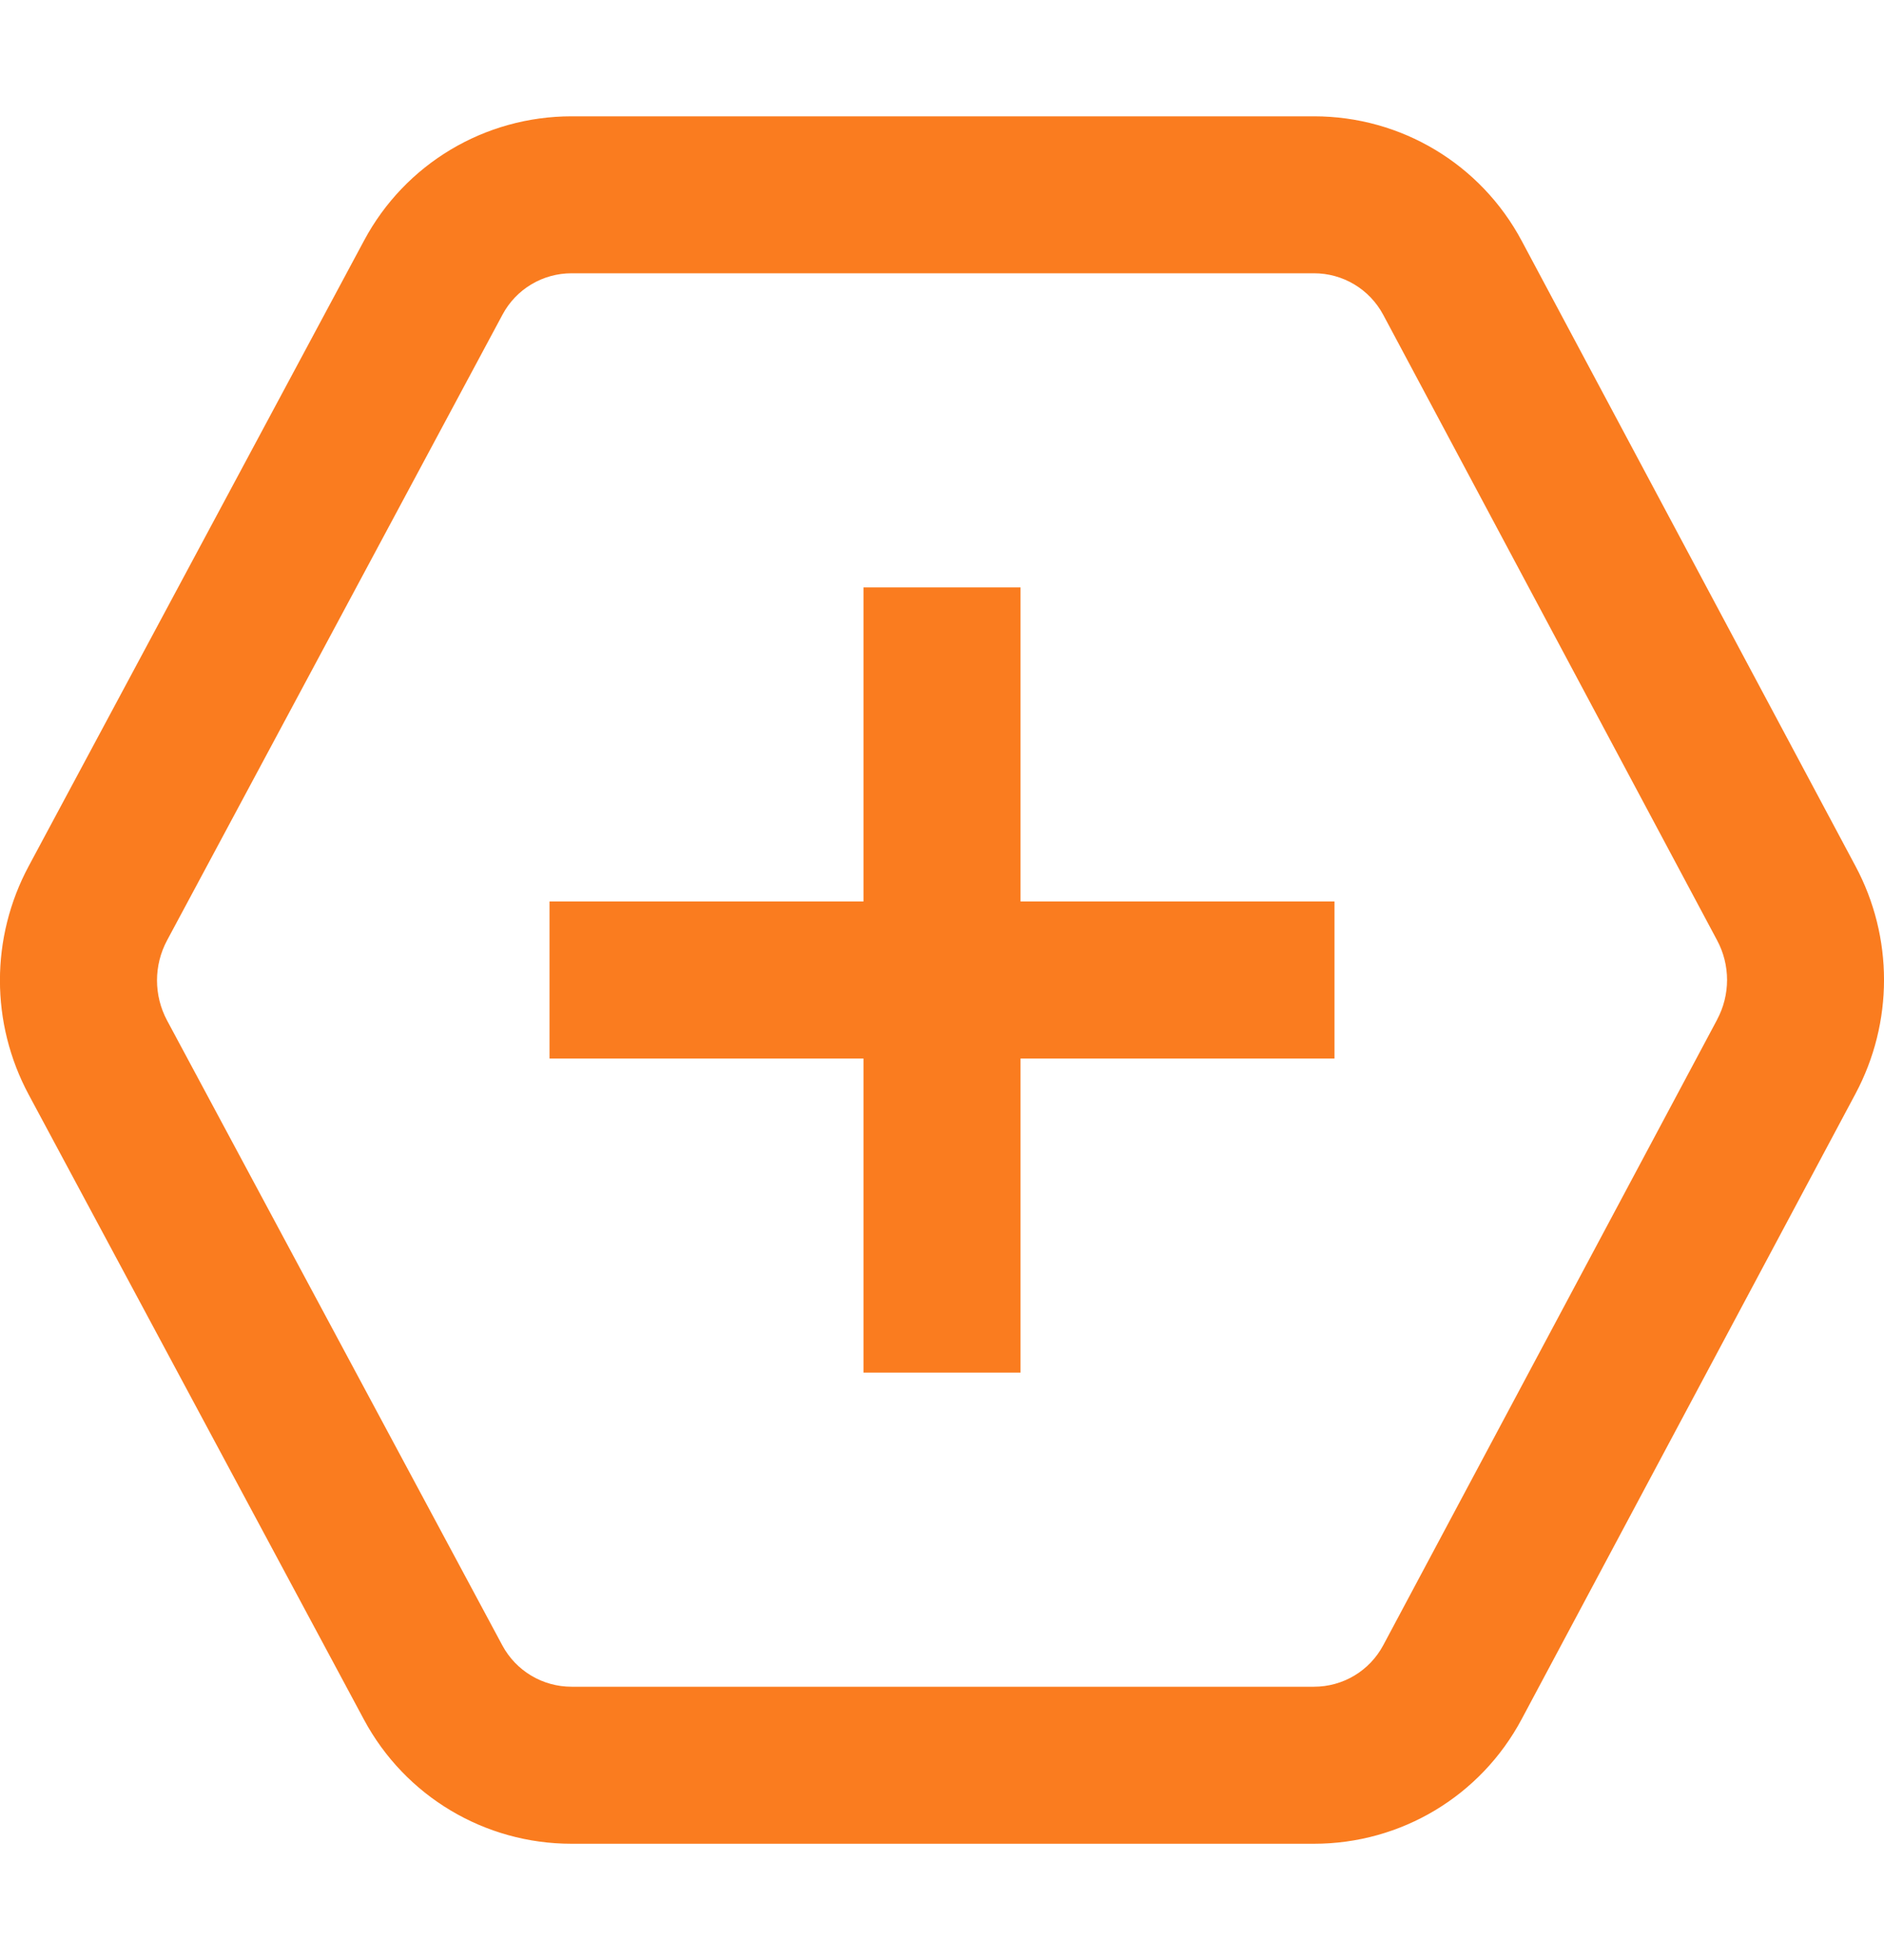<svg width="25" height="26" viewBox="0 0 25 26" fill="none" xmlns="http://www.w3.org/2000/svg">
<g id="plus-hexagone 1" clip-path="url(#clip0_259_2078)">
<path id="Vector" d="M24.622 11.49L20.193 3.196C19.649 2.176 18.593 1.543 17.436 1.543H7.585C6.431 1.543 5.375 2.174 4.831 3.191L0.381 11.489C-0.128 12.438 -0.128 13.572 0.381 14.521L4.83 22.812C5.376 23.828 6.431 24.458 7.584 24.458H17.436C18.592 24.458 19.648 23.825 20.192 22.805L24.621 14.51C25.126 13.565 25.127 12.434 24.622 11.49ZM22.784 13.529L18.355 21.825C18.173 22.165 17.821 22.375 17.436 22.375H7.584C7.2 22.375 6.848 22.165 6.666 21.827L2.217 13.537C2.039 13.204 2.039 12.806 2.217 12.474L6.668 4.174C6.849 3.835 7.201 3.625 7.585 3.625H17.436C17.821 3.625 18.173 3.836 18.355 4.176L22.784 12.471C22.962 12.801 22.962 13.197 22.784 13.528V13.529ZM13.542 11.958H17.708V14.042H13.542V18.208H11.458V14.042H7.292V11.958H11.458V7.792H13.542V11.958Z" fill="#FA7C1F"/>
</g>
<defs>
<clipPath id="clip0_259_2078">
<rect width="25" height="25" fill="white" transform="translate(0 0.5)"/>
</clipPath>
</defs>
</svg>
